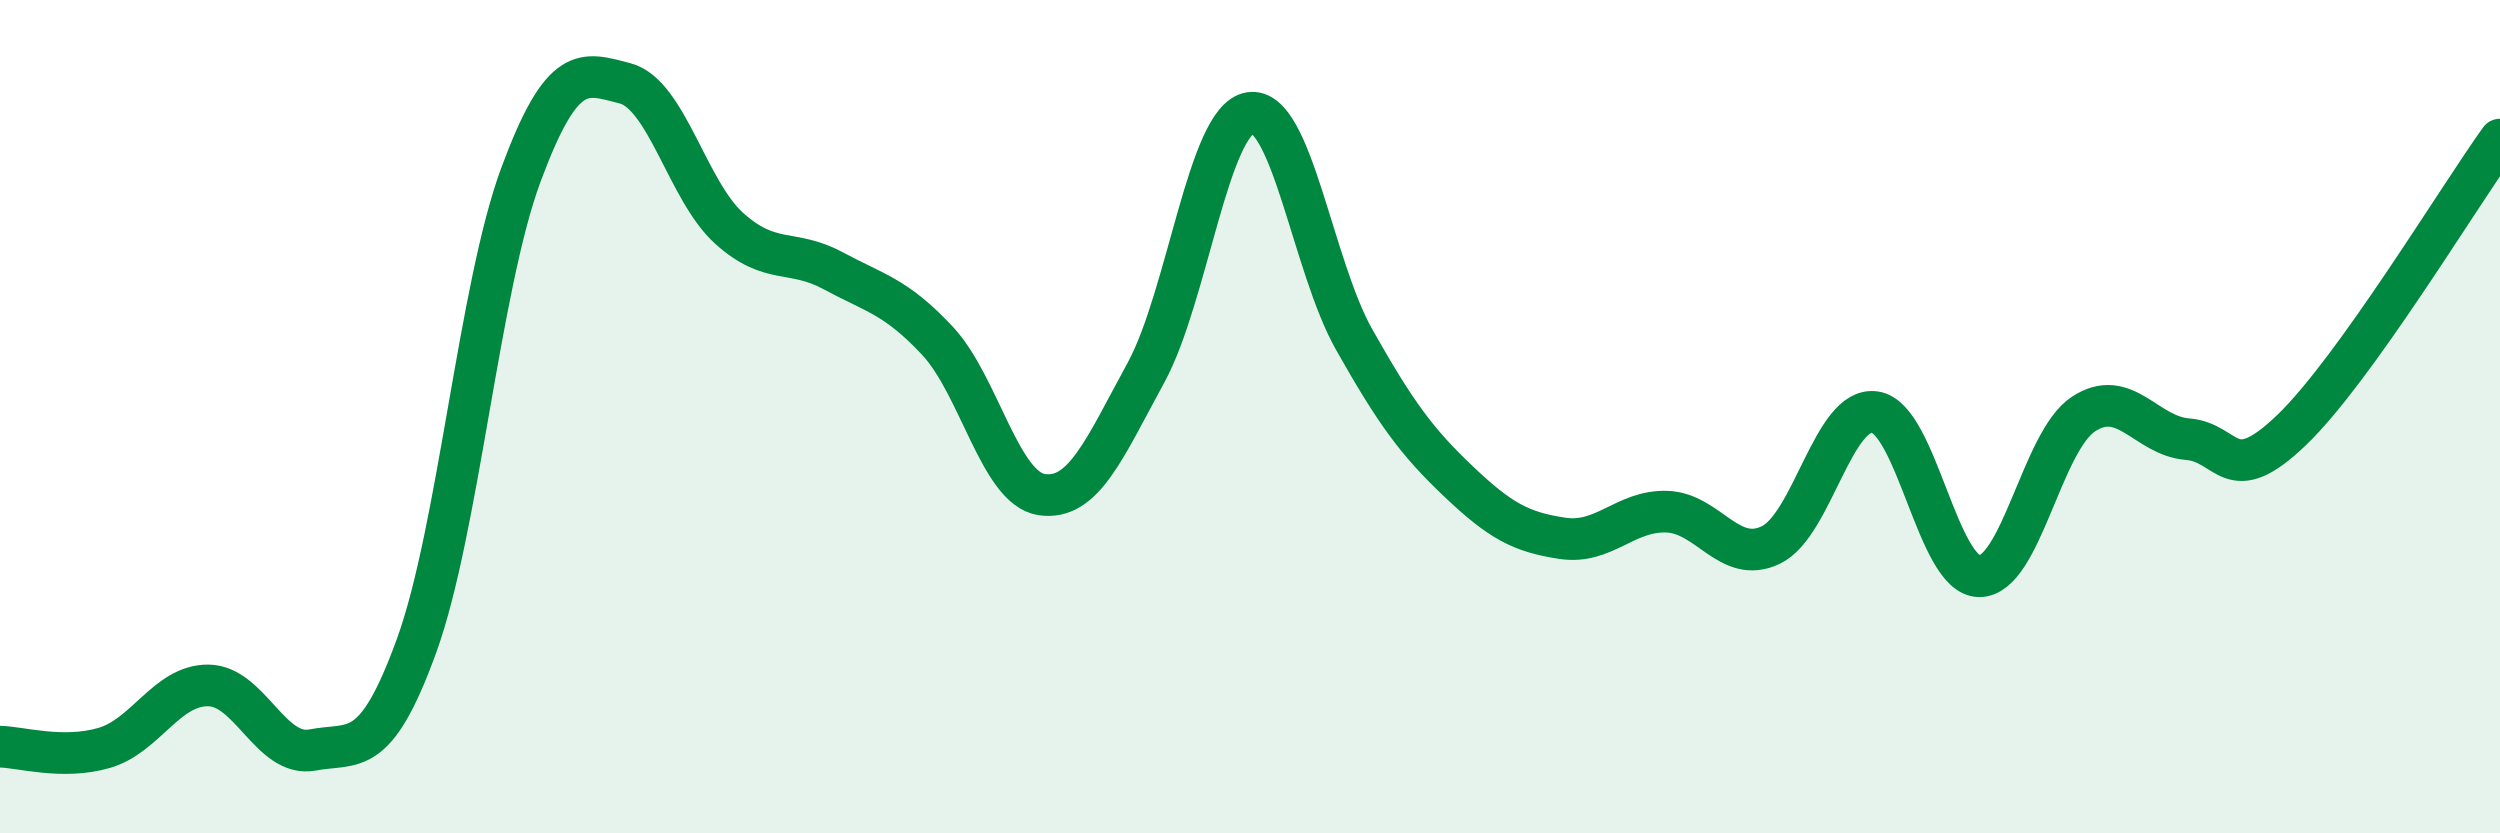 
    <svg width="60" height="20" viewBox="0 0 60 20" xmlns="http://www.w3.org/2000/svg">
      <path
        d="M 0,17.92 C 0.5,17.93 1.5,18.24 2.5,17.95 C 3.5,17.66 4,16.44 5,16.45 C 6,16.46 6.5,18.19 7.5,18 C 8.5,17.81 9,18.25 10,15.49 C 11,12.73 11.5,6.9 12.5,4.2 C 13.5,1.5 14,1.74 15,2 C 16,2.26 16.5,4.58 17.5,5.48 C 18.5,6.38 19,5.96 20,6.5 C 21,7.04 21.5,7.11 22.5,8.18 C 23.5,9.25 24,11.72 25,11.87 C 26,12.02 26.5,10.78 27.5,8.95 C 28.5,7.12 29,2.87 30,2.71 C 31,2.55 31.5,6.38 32.5,8.15 C 33.5,9.92 34,10.6 35,11.55 C 36,12.5 36.5,12.77 37.5,12.92 C 38.5,13.07 39,12.25 40,12.28 C 41,12.31 41.5,13.56 42.5,13.08 C 43.5,12.6 44,9.74 45,9.89 C 46,10.04 46.5,13.82 47.5,13.83 C 48.5,13.84 49,10.6 50,9.94 C 51,9.28 51.5,10.46 52.5,10.54 C 53.5,10.62 53.5,11.76 55,10.32 C 56.5,8.88 59,4.74 60,3.35L60 20L0 20Z"
        fill="#008740"
        opacity="0.1"
        stroke-linecap="round"
        stroke-linejoin="round"
      />
      <path
        d="M 0,17.92 C 0.5,17.93 1.5,18.24 2.5,17.95 C 3.5,17.66 4,16.44 5,16.45 C 6,16.46 6.5,18.19 7.5,18 C 8.5,17.81 9,18.25 10,15.49 C 11,12.73 11.5,6.9 12.5,4.2 C 13.5,1.5 14,1.74 15,2 C 16,2.26 16.5,4.58 17.5,5.48 C 18.5,6.38 19,5.96 20,6.5 C 21,7.04 21.5,7.11 22.5,8.18 C 23.5,9.25 24,11.72 25,11.87 C 26,12.02 26.5,10.78 27.5,8.95 C 28.5,7.12 29,2.87 30,2.71 C 31,2.55 31.5,6.38 32.5,8.15 C 33.5,9.92 34,10.6 35,11.55 C 36,12.5 36.5,12.77 37.5,12.92 C 38.5,13.07 39,12.25 40,12.28 C 41,12.31 41.5,13.56 42.5,13.08 C 43.5,12.6 44,9.74 45,9.89 C 46,10.04 46.5,13.82 47.5,13.83 C 48.5,13.84 49,10.6 50,9.94 C 51,9.28 51.5,10.46 52.5,10.54 C 53.5,10.62 53.5,11.76 55,10.32 C 56.5,8.88 59,4.74 60,3.35"
        stroke="#008740"
        stroke-width="1"
        fill="none"
        stroke-linecap="round"
        stroke-linejoin="round"
      />
    </svg>
  